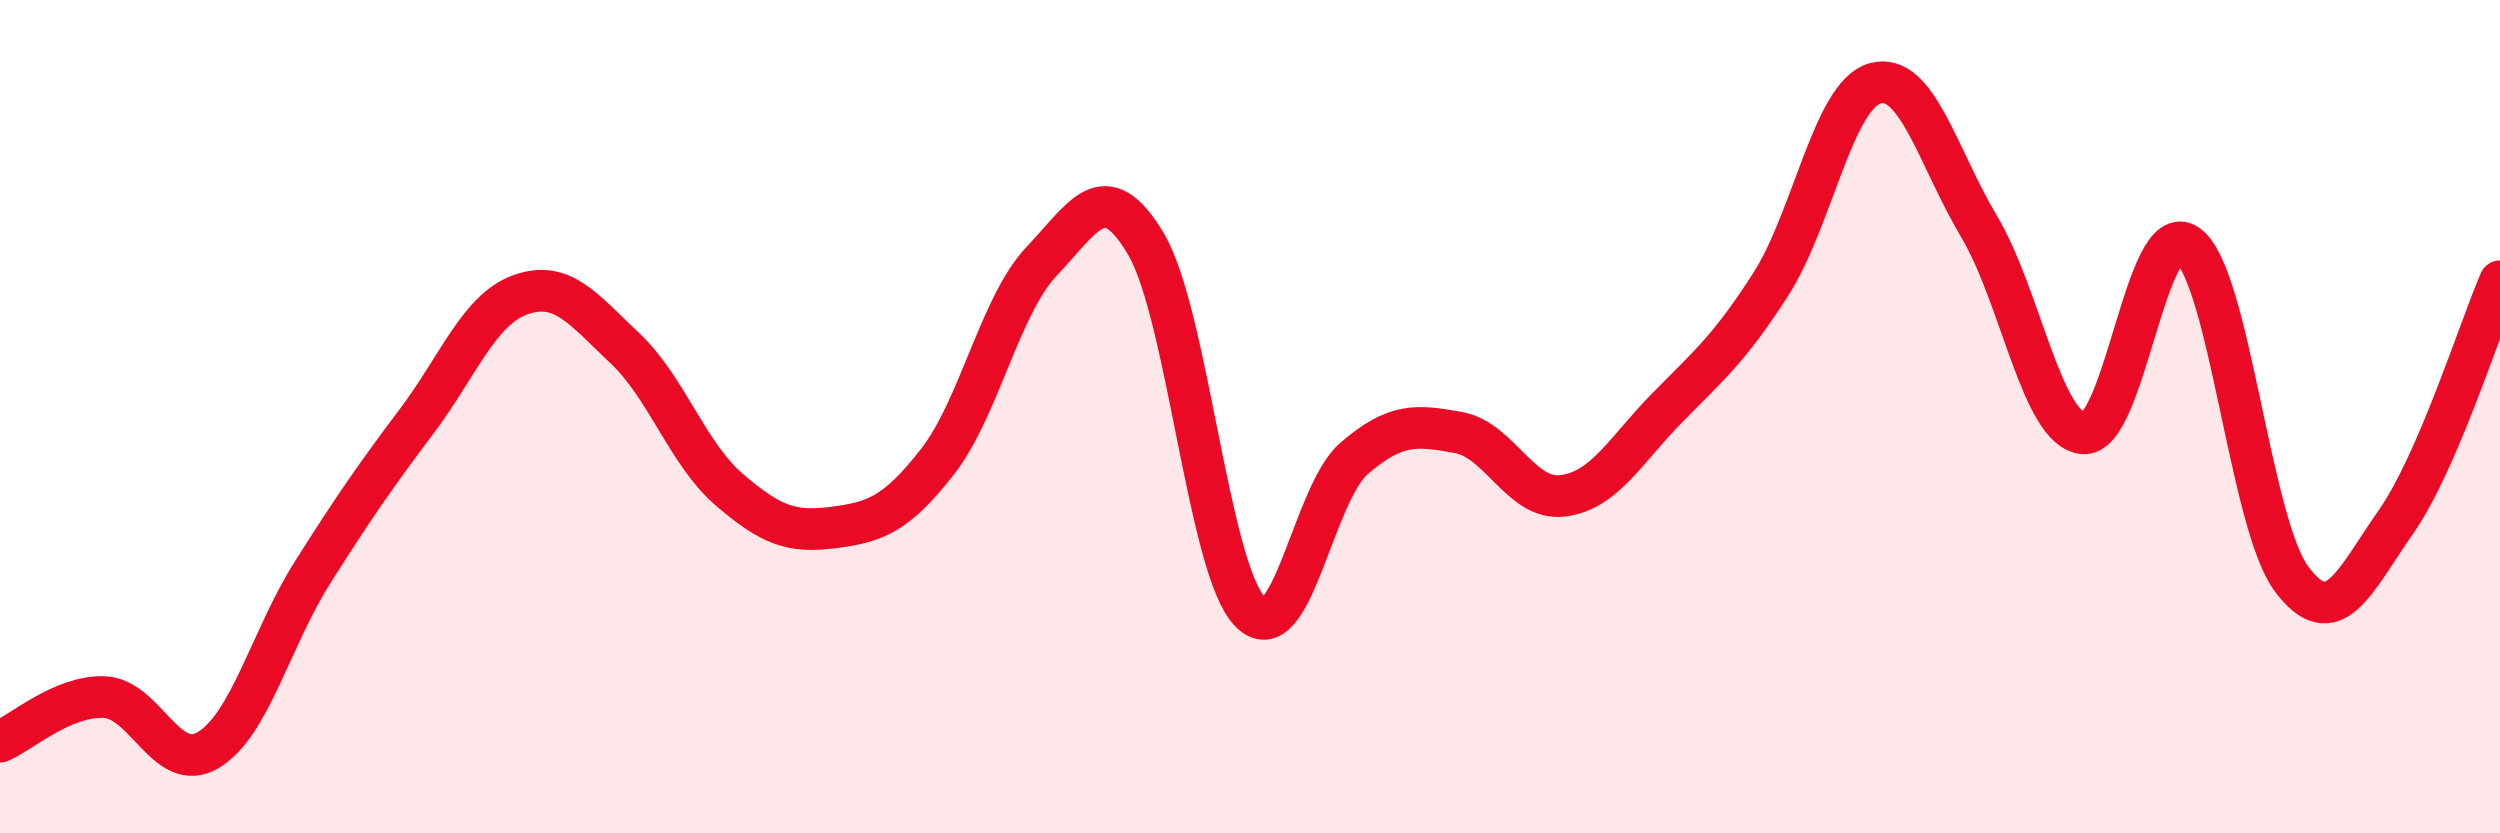 
    <svg width="60" height="20" viewBox="0 0 60 20" xmlns="http://www.w3.org/2000/svg">
      <path
        d="M 0,17.8 C 0.5,17.59 1.5,16.69 2.5,16.73 C 3.5,16.77 4,18.6 5,18 C 6,17.4 6.5,15.32 7.5,13.74 C 8.5,12.16 9,11.44 10,10.11 C 11,8.78 11.5,7.42 12.5,7.07 C 13.5,6.72 14,7.42 15,8.36 C 16,9.3 16.5,10.89 17.5,11.75 C 18.5,12.61 19,12.79 20,12.66 C 21,12.53 21.5,12.36 22.5,11.08 C 23.5,9.8 24,7.32 25,6.27 C 26,5.22 26.5,4.17 27.5,5.85 C 28.5,7.53 29,13.65 30,14.68 C 31,15.71 31.5,11.86 32.5,11 C 33.5,10.14 34,10.2 35,10.38 C 36,10.56 36.5,12.02 37.5,11.9 C 38.5,11.78 39,10.82 40,9.8 C 41,8.78 41.5,8.38 42.5,6.82 C 43.5,5.26 44,2.28 45,2 C 46,1.72 46.5,3.76 47.5,5.44 C 48.5,7.12 49,10.31 50,10.4 C 51,10.49 51.5,5.18 52.5,5.88 C 53.5,6.58 54,12.57 55,13.9 C 56,15.23 56.5,13.96 57.5,12.53 C 58.5,11.1 59.5,7.91 60,6.75L60 20L0 20Z"
        fill="#EB0A25"
        opacity="0.1"
        stroke-linecap="round"
        stroke-linejoin="round"
      />
      <path
        d="M 0,17.8 C 0.5,17.59 1.5,16.69 2.5,16.73 C 3.5,16.77 4,18.6 5,18 C 6,17.4 6.5,15.32 7.5,13.74 C 8.5,12.16 9,11.44 10,10.11 C 11,8.78 11.5,7.42 12.5,7.07 C 13.5,6.72 14,7.42 15,8.36 C 16,9.3 16.5,10.89 17.5,11.75 C 18.5,12.61 19,12.79 20,12.66 C 21,12.53 21.5,12.36 22.5,11.08 C 23.5,9.8 24,7.32 25,6.27 C 26,5.22 26.5,4.17 27.5,5.85 C 28.5,7.53 29,13.65 30,14.68 C 31,15.71 31.5,11.86 32.5,11 C 33.5,10.14 34,10.2 35,10.38 C 36,10.56 36.5,12.02 37.5,11.9 C 38.5,11.78 39,10.82 40,9.8 C 41,8.78 41.5,8.38 42.5,6.82 C 43.5,5.26 44,2.28 45,2 C 46,1.72 46.5,3.76 47.5,5.44 C 48.5,7.12 49,10.31 50,10.4 C 51,10.49 51.5,5.18 52.5,5.88 C 53.5,6.58 54,12.57 55,13.9 C 56,15.23 56.5,13.96 57.5,12.53 C 58.5,11.1 59.5,7.91 60,6.75"
        stroke="#EB0A25"
        stroke-width="1"
        fill="none"
        stroke-linecap="round"
        stroke-linejoin="round"
      />
    </svg>
  